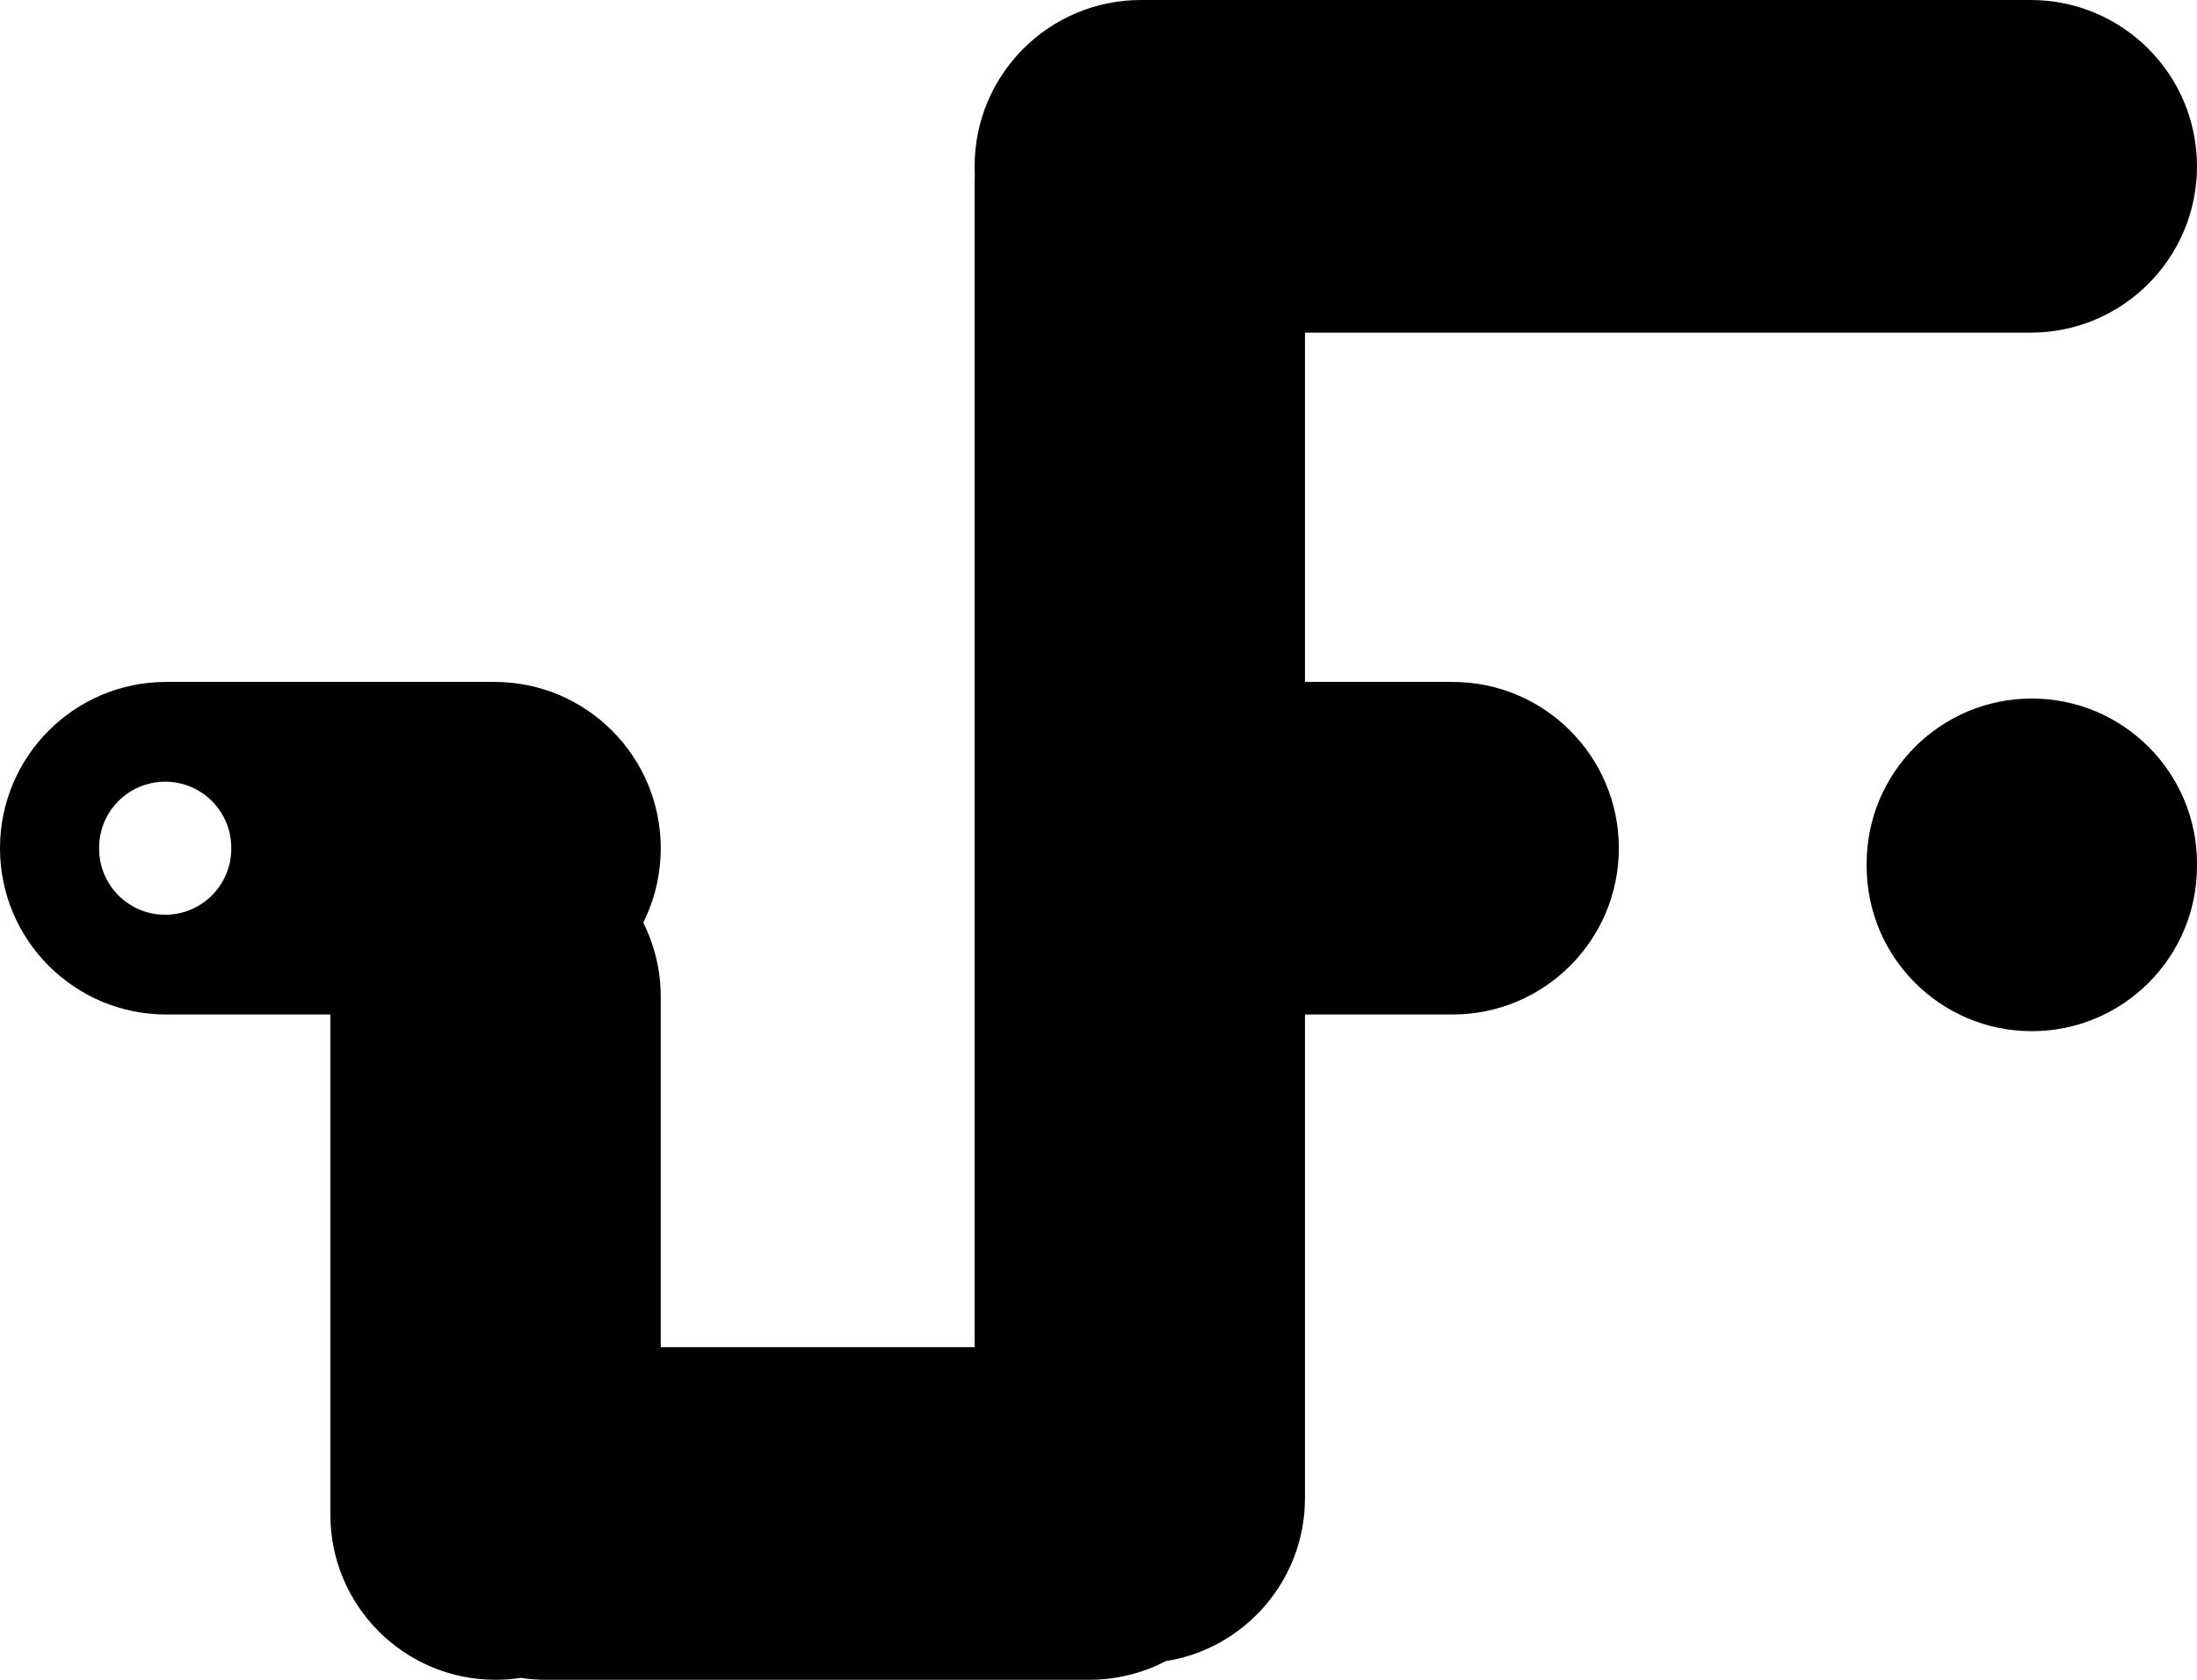 <svg xmlns="http://www.w3.org/2000/svg" viewBox="0 0 51 39" width="51" height="39">
    <g id="Page-1" stroke="none" stroke-width="1" fill="none" fill-rule="evenodd">
            <g id="Group-3-Copy" fill="currentColor">
                <path
                    d="M27.06,38.567 C26.528,38.844 25.923,39 25.281,39 L12.681,39 C12.48,39 12.284,38.985 12.091,38.955 C11.9,38.985 11.704,39 11.504,39 C9.386,39 7.669,37.283 7.669,35.165 L7.669,23.554 L3.861,23.554 C1.729,23.554 2.611663e-16,21.826 0,19.693 C-2.611663e-16,17.56 1.729,15.832 3.861,15.832 L11.477,15.832 C13.61,15.832 15.338,17.56 15.338,19.693 C15.338,20.314 15.192,20.901 14.931,21.42 C15.192,21.938 15.338,22.523 15.338,23.142 L15.338,31.277 L22.624,31.277 L22.624,4.221 C22.624,4.161 22.625,4.101 22.628,4.041 C22.625,3.982 22.624,3.922 22.624,3.861 C22.624,1.729 24.353,8.3583866e-16 26.485,4.4408921e-16 L47.139,-3.10862447e-15 C49.271,-1.60625823e-15 51,1.729 51,3.861 C51,5.994 49.271,7.723 47.139,7.723 L30.293,7.723 L30.293,15.832 L33.718,15.832 C35.85,15.832 37.579,17.56 37.579,19.693 C37.579,21.826 35.85,23.554 33.718,23.554 L30.293,23.554 L30.293,34.779 C30.293,36.693 28.892,38.279 27.06,38.567 Z M47.165,16.218 C49.283,16.218 51,17.935 51,20.052 L51,20.106 C51,22.224 49.283,23.941 47.165,23.941 C45.048,23.941 43.331,22.224 43.331,20.106 L43.331,20.052 C43.331,17.935 45.048,16.218 47.165,16.218 Z M3.835,18.149 C2.987,18.149 2.301,18.835 2.301,19.682 L2.301,19.704 C2.301,20.551 2.987,21.238 3.835,21.238 C4.682,21.238 5.368,20.551 5.368,19.704 L5.368,19.682 C5.368,18.835 4.682,18.149 3.835,18.149 Z"
                    id="Combined-Shape"
                ></path>
            </g>
        </g>
</svg>